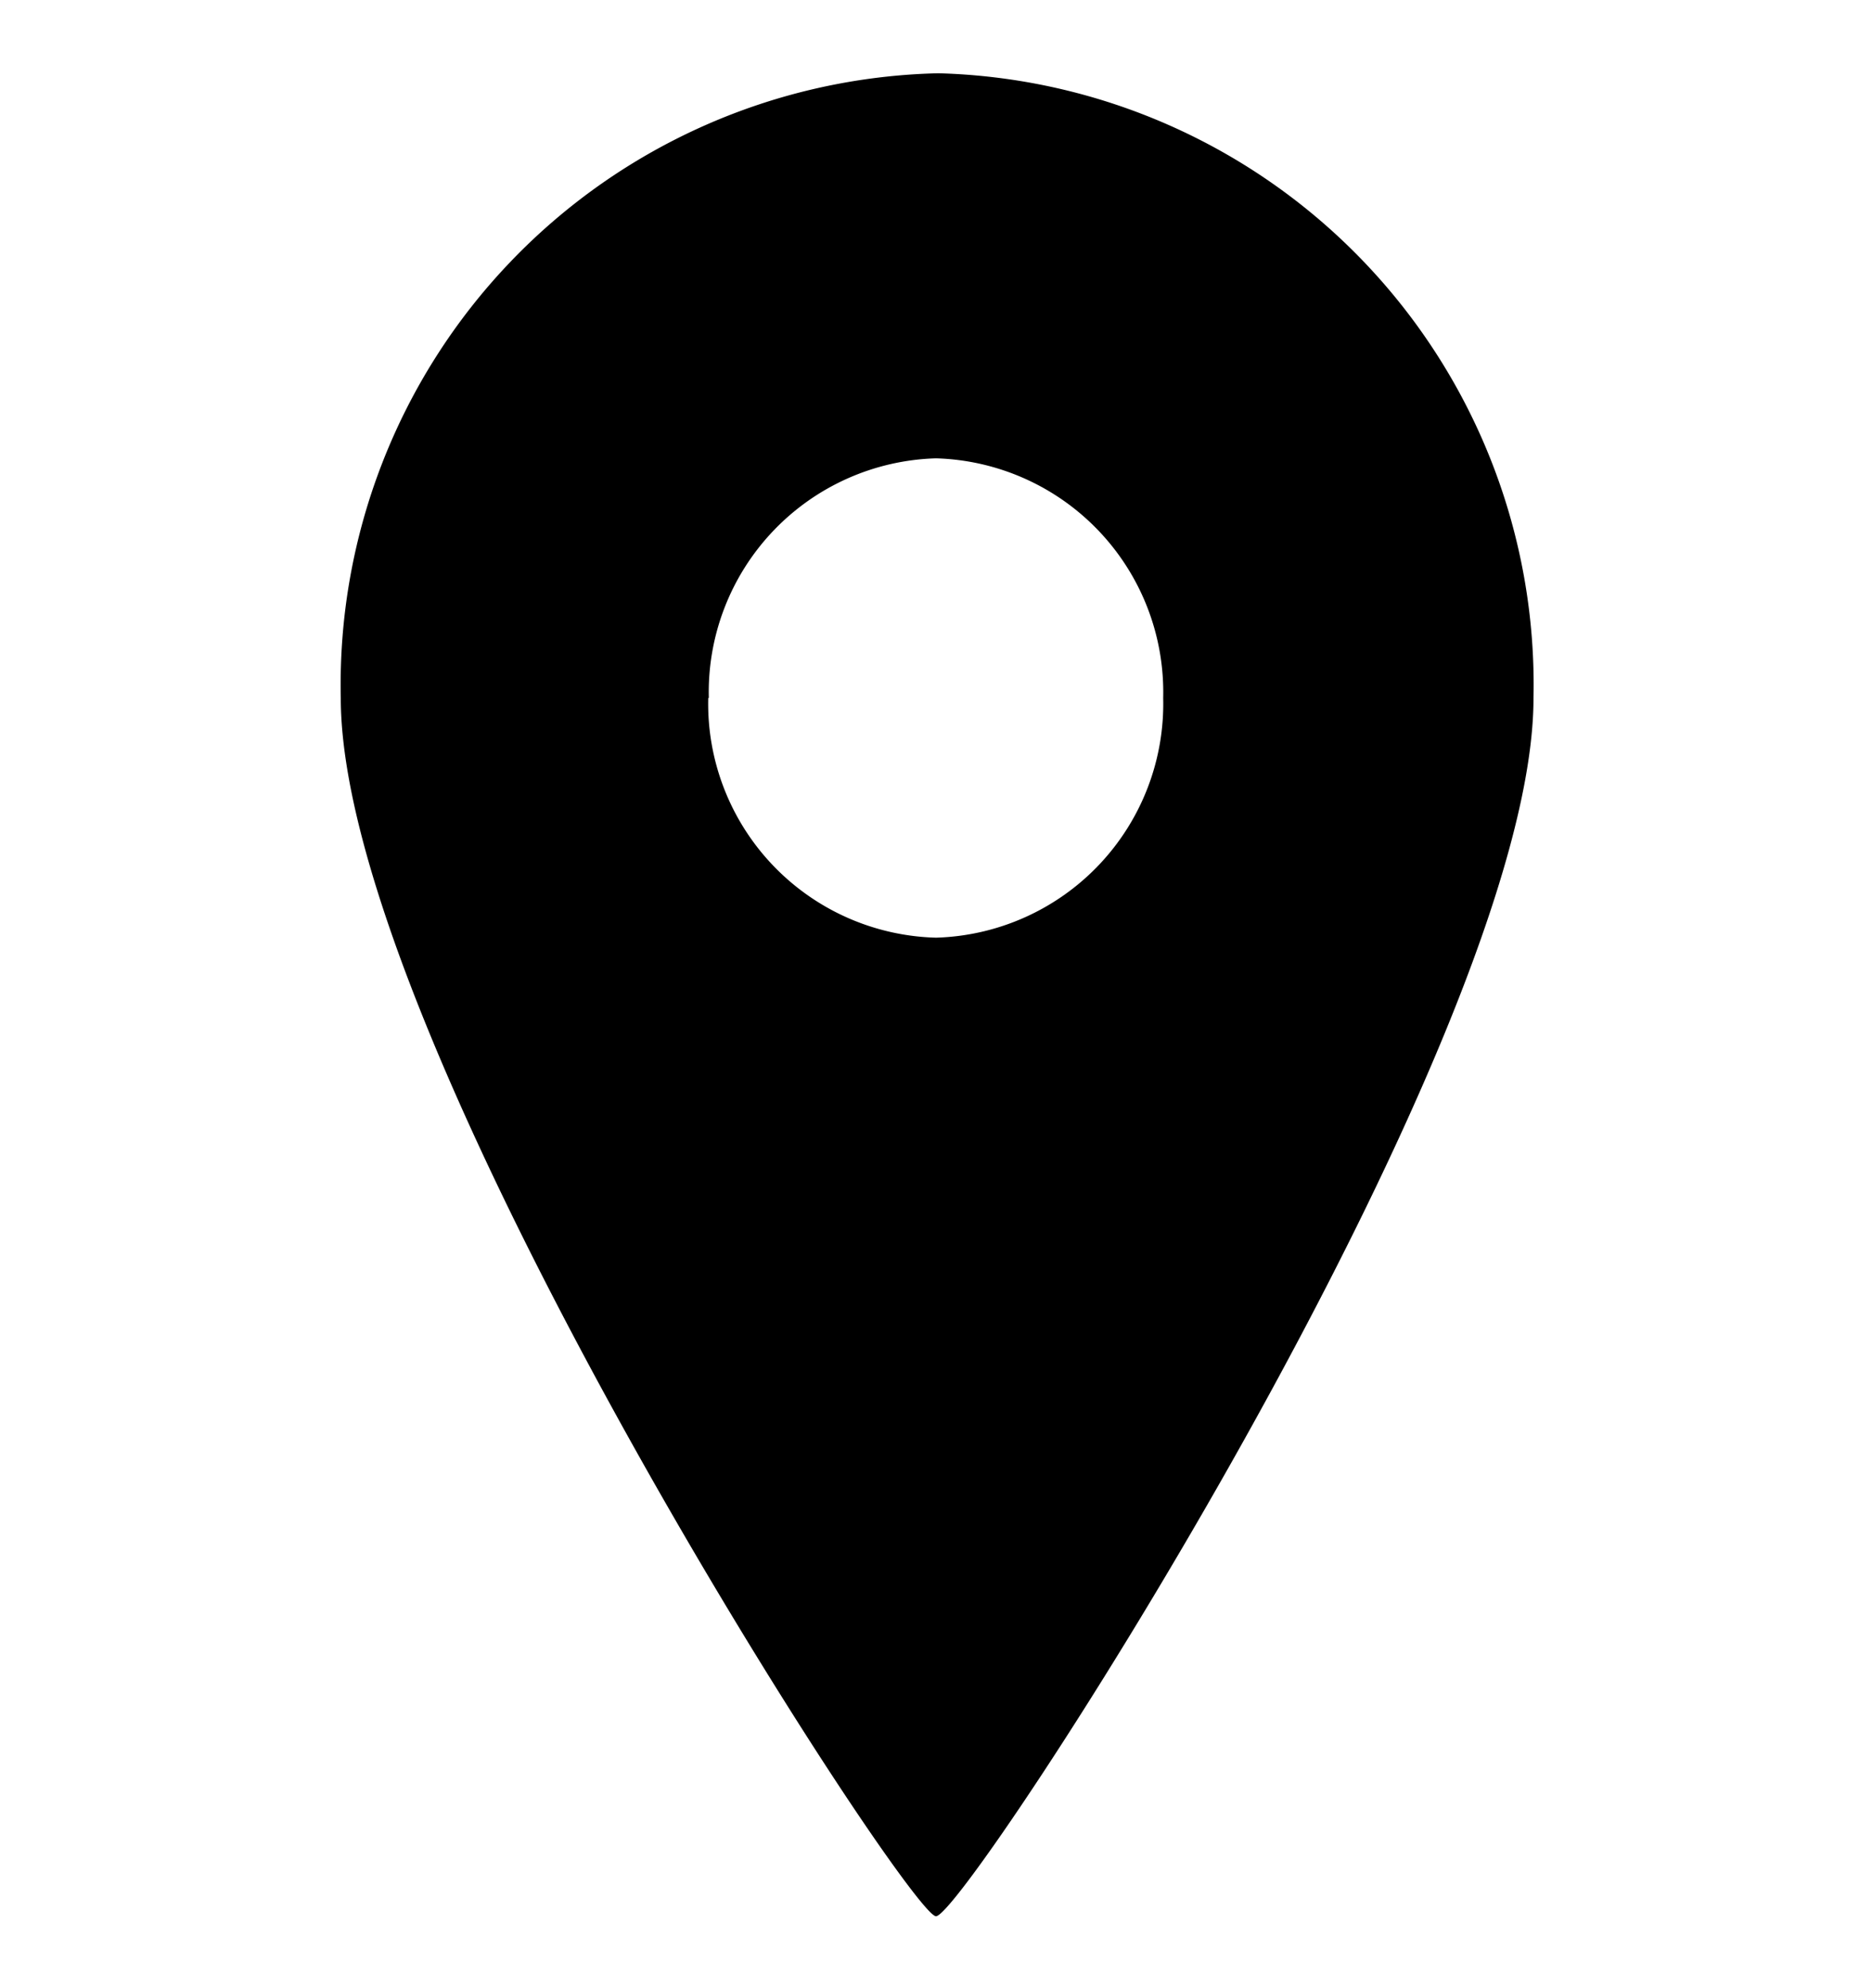 <svg xmlns="http://www.w3.org/2000/svg" viewBox="0 0 32.96 35">
  <defs>
    <style>
      .cls-1 {
        fill: none;
      }
    </style>
  </defs>
  <g id="レイヤー_2" data-name="レイヤー 2">
    <g id="レイヤー_2-2" data-name="レイヤー 2">
      <path d="M16.48,33.74C17,33.74,27,18.38,27,12.29a10.77,10.77,0,0,0-10.48-11A10.77,10.77,0,0,0,6,12.29C6,18.38,16,33.74,16.48,33.74Zm-4-21.45a4.12,4.12,0,0,1,4-4.22,4.12,4.12,0,0,1,4,4.22,4.12,4.12,0,0,1-4,4.22A4.12,4.12,0,0,1,12.47,12.29Z"/>
      <rect class="cls-1" width="32.96" height="35"/>
    </g>
  </g>
</svg>
